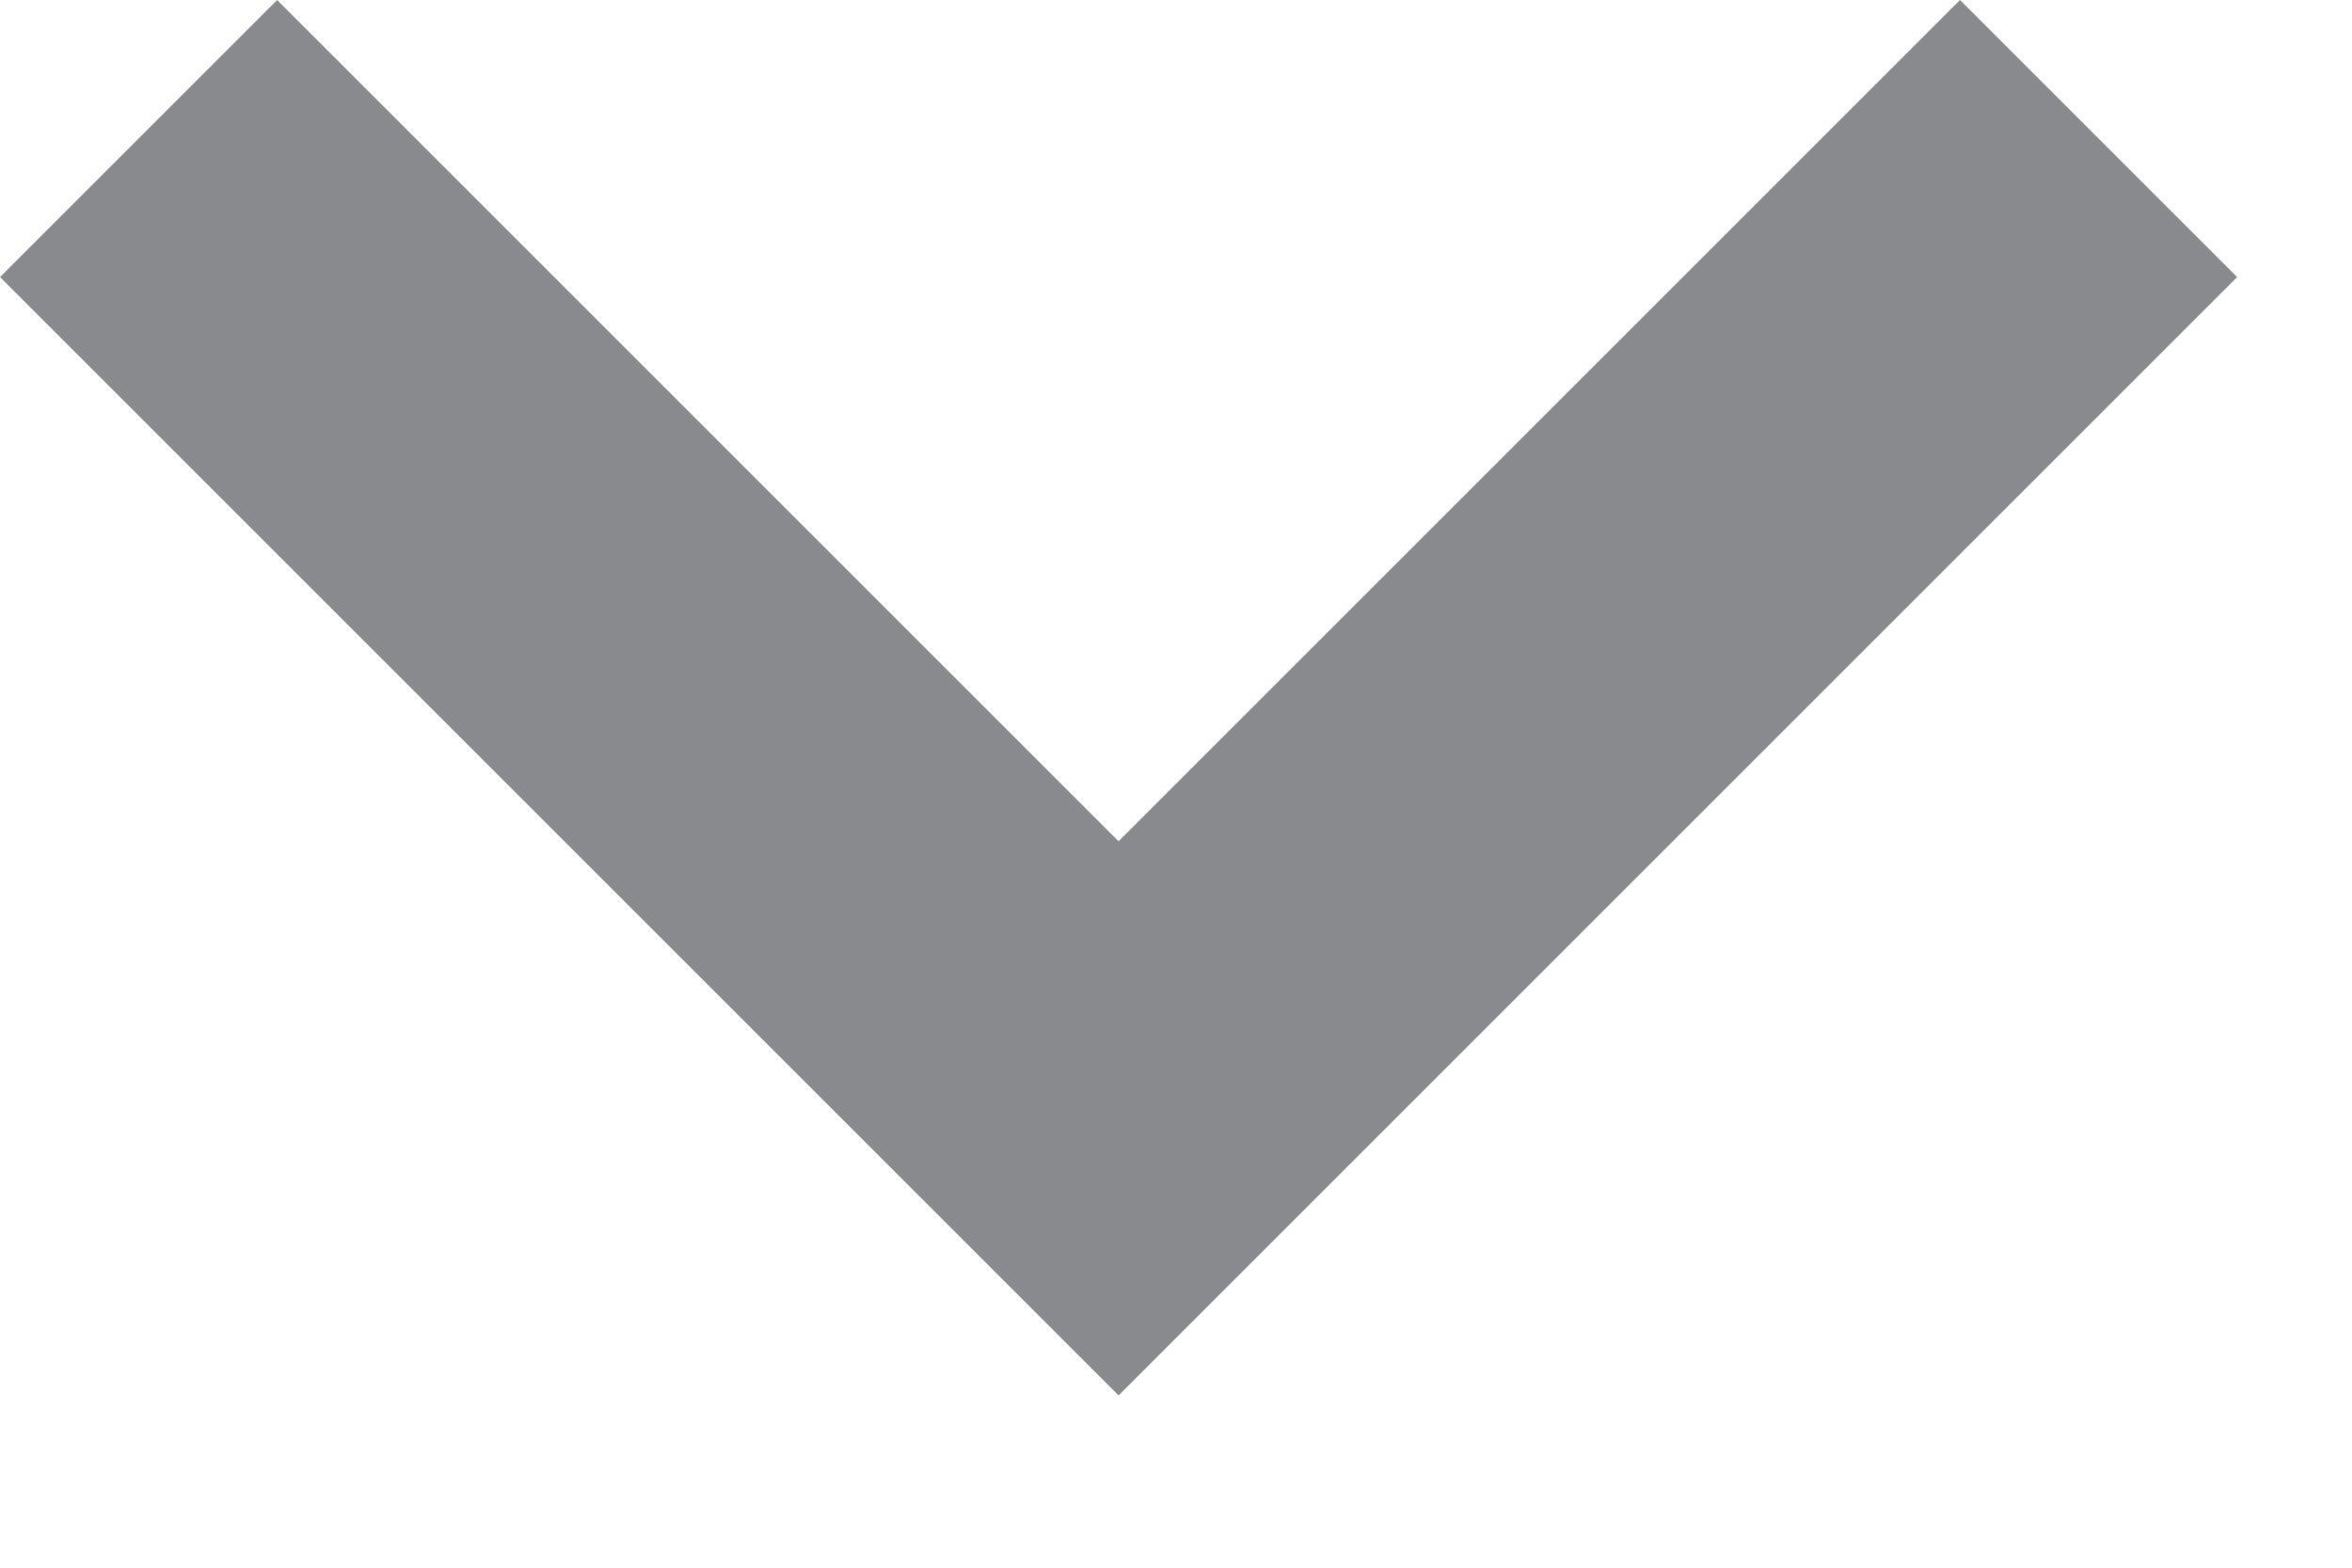 <svg width="12" height="8" viewBox="0 0 12 8" fill="none" xmlns="http://www.w3.org/2000/svg">
<path d="M8.91866e-07 1.414L5.707 7.121L11.414 1.414L10 -6.18079e-08L5.707 4.293L1.414 -4.37114e-07L8.91866e-07 1.414Z" fill="#888A8D"/>
</svg>
